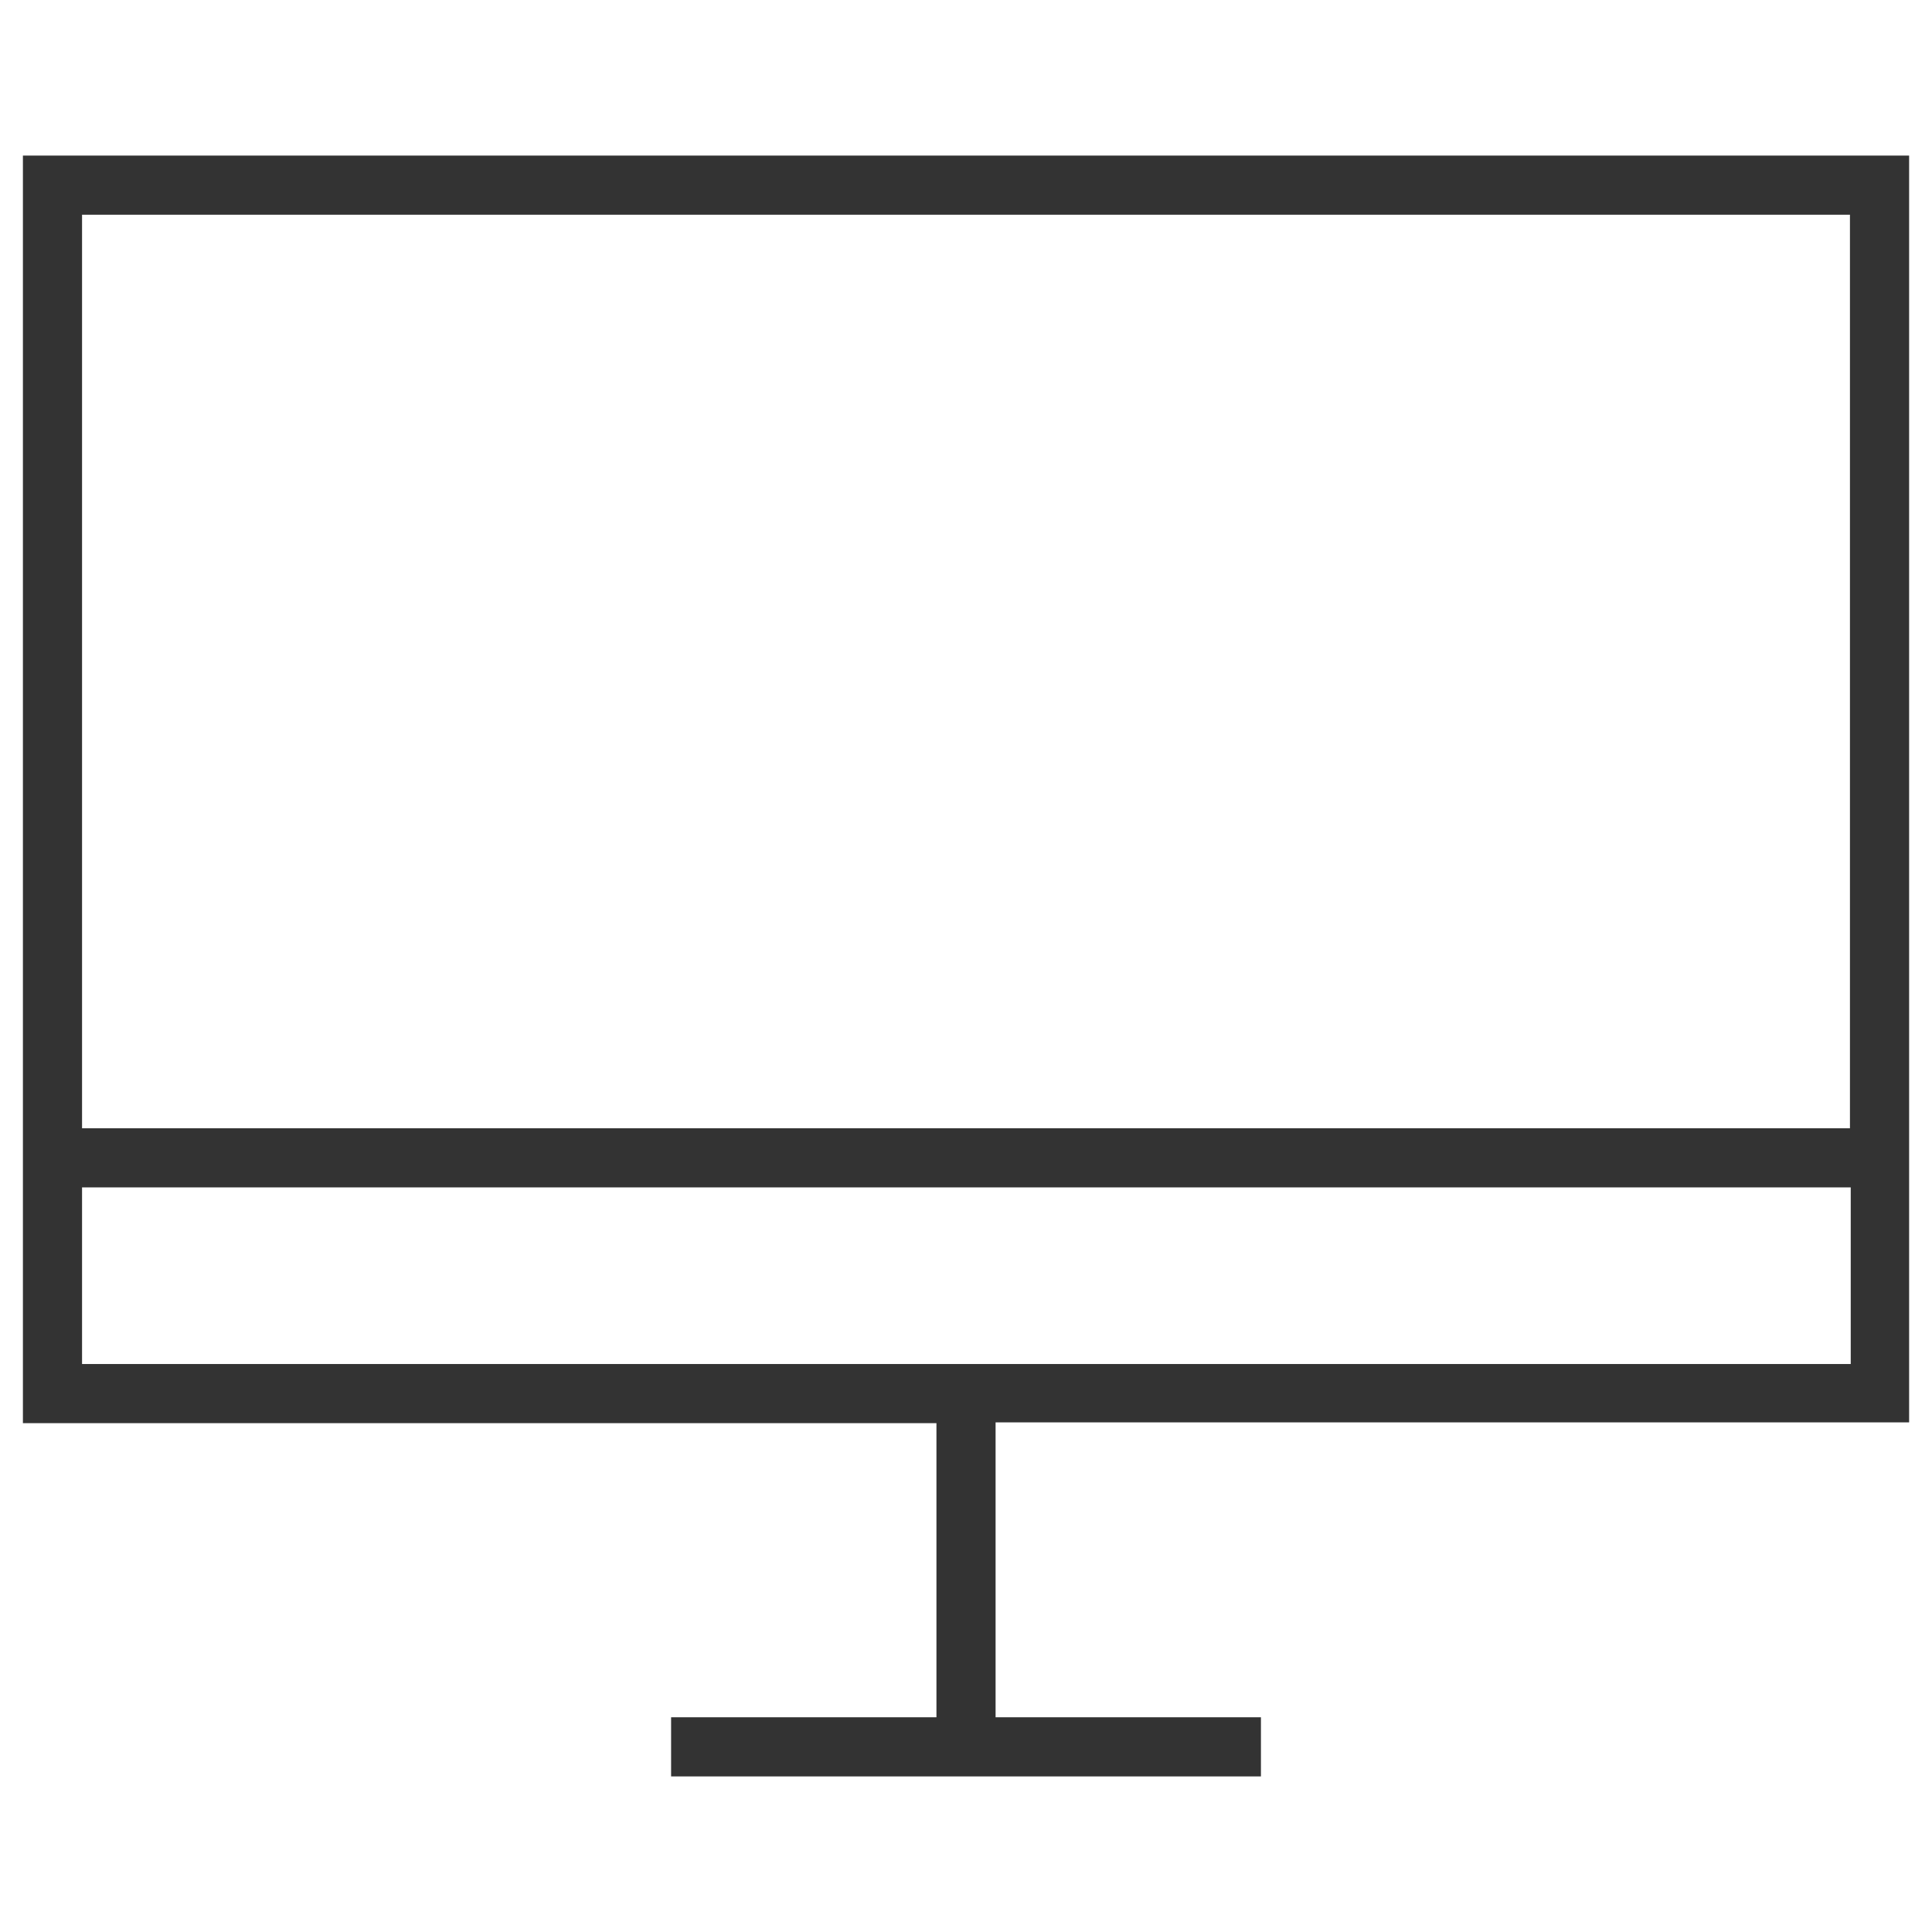 <?xml version="1.0" encoding="UTF-8"?><svg id="Layer_1" xmlns="http://www.w3.org/2000/svg" viewBox="0 0 64 64"><defs><style>.cls-1{fill:#333;}</style></defs><path class="cls-1" d="M.759,5.154v41.99h30.262v9.743h-8.79v1.959h19.539v-1.959h-8.79v-9.769h30.262V5.154H.759ZM2.718,7.113h58.564v30.262H2.718V7.113ZM61.308,45.185H2.718v-5.851h58.59v5.851Z"/></svg>